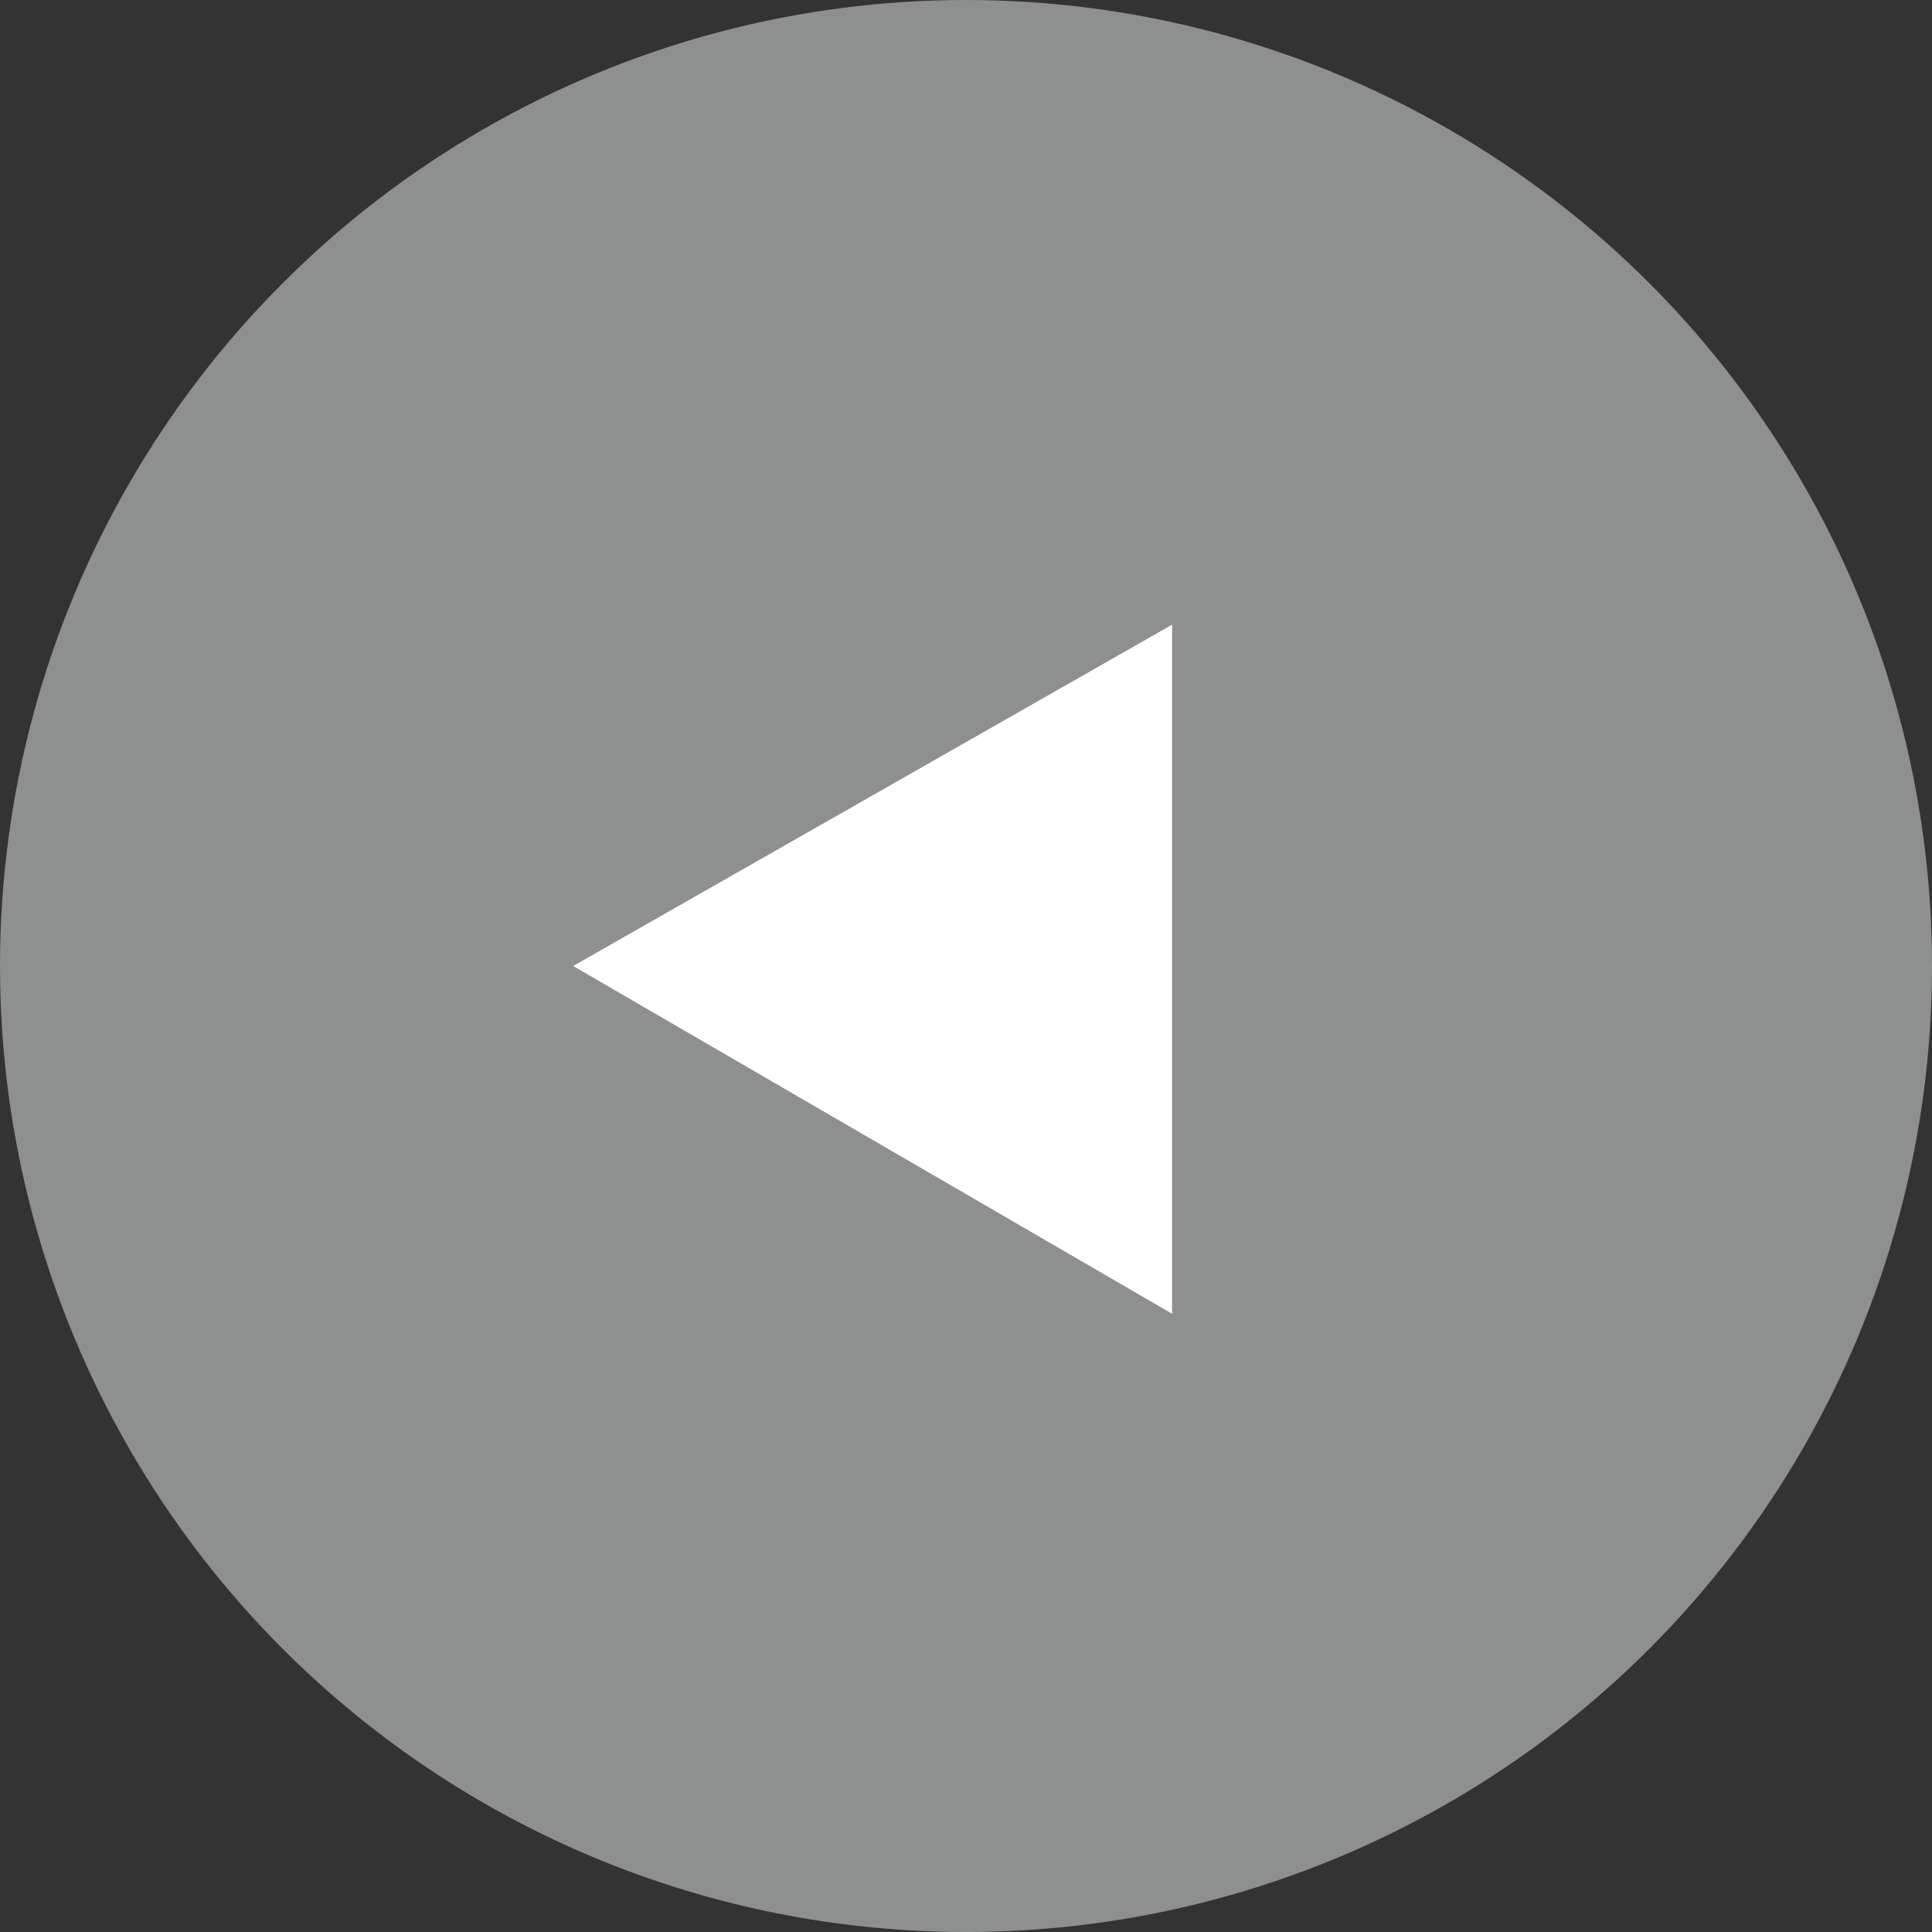 <?xml version="1.0" encoding="utf-8"?>
<!-- Generator: Adobe Illustrator 28.3.0, SVG Export Plug-In . SVG Version: 6.00 Build 0)  -->
<svg version="1.1" id="b" xmlns="http://www.w3.org/2000/svg" xmlns:xlink="http://www.w3.org/1999/xlink" x="0px" y="0px"
	 viewBox="0 0 30 30" style="enable-background:new 0 0 30 30;" xml:space="preserve">
<rect x="0" y="0" width="30" height="30" fill="#333333" stroke="none"/>
<style type="text/css">
	.st0{opacity:0.9;fill:#989999;enable-background:new    ;}
	.st1{fill:#FFFFFF;}
</style>
<g id="c">
	<circle class="st0" cx="15" cy="15" r="15"/>
	<path class="st1" d="M18.2,9.7v10.7L8.9,15L18.2,9.7z"/>
</g>
</svg>
